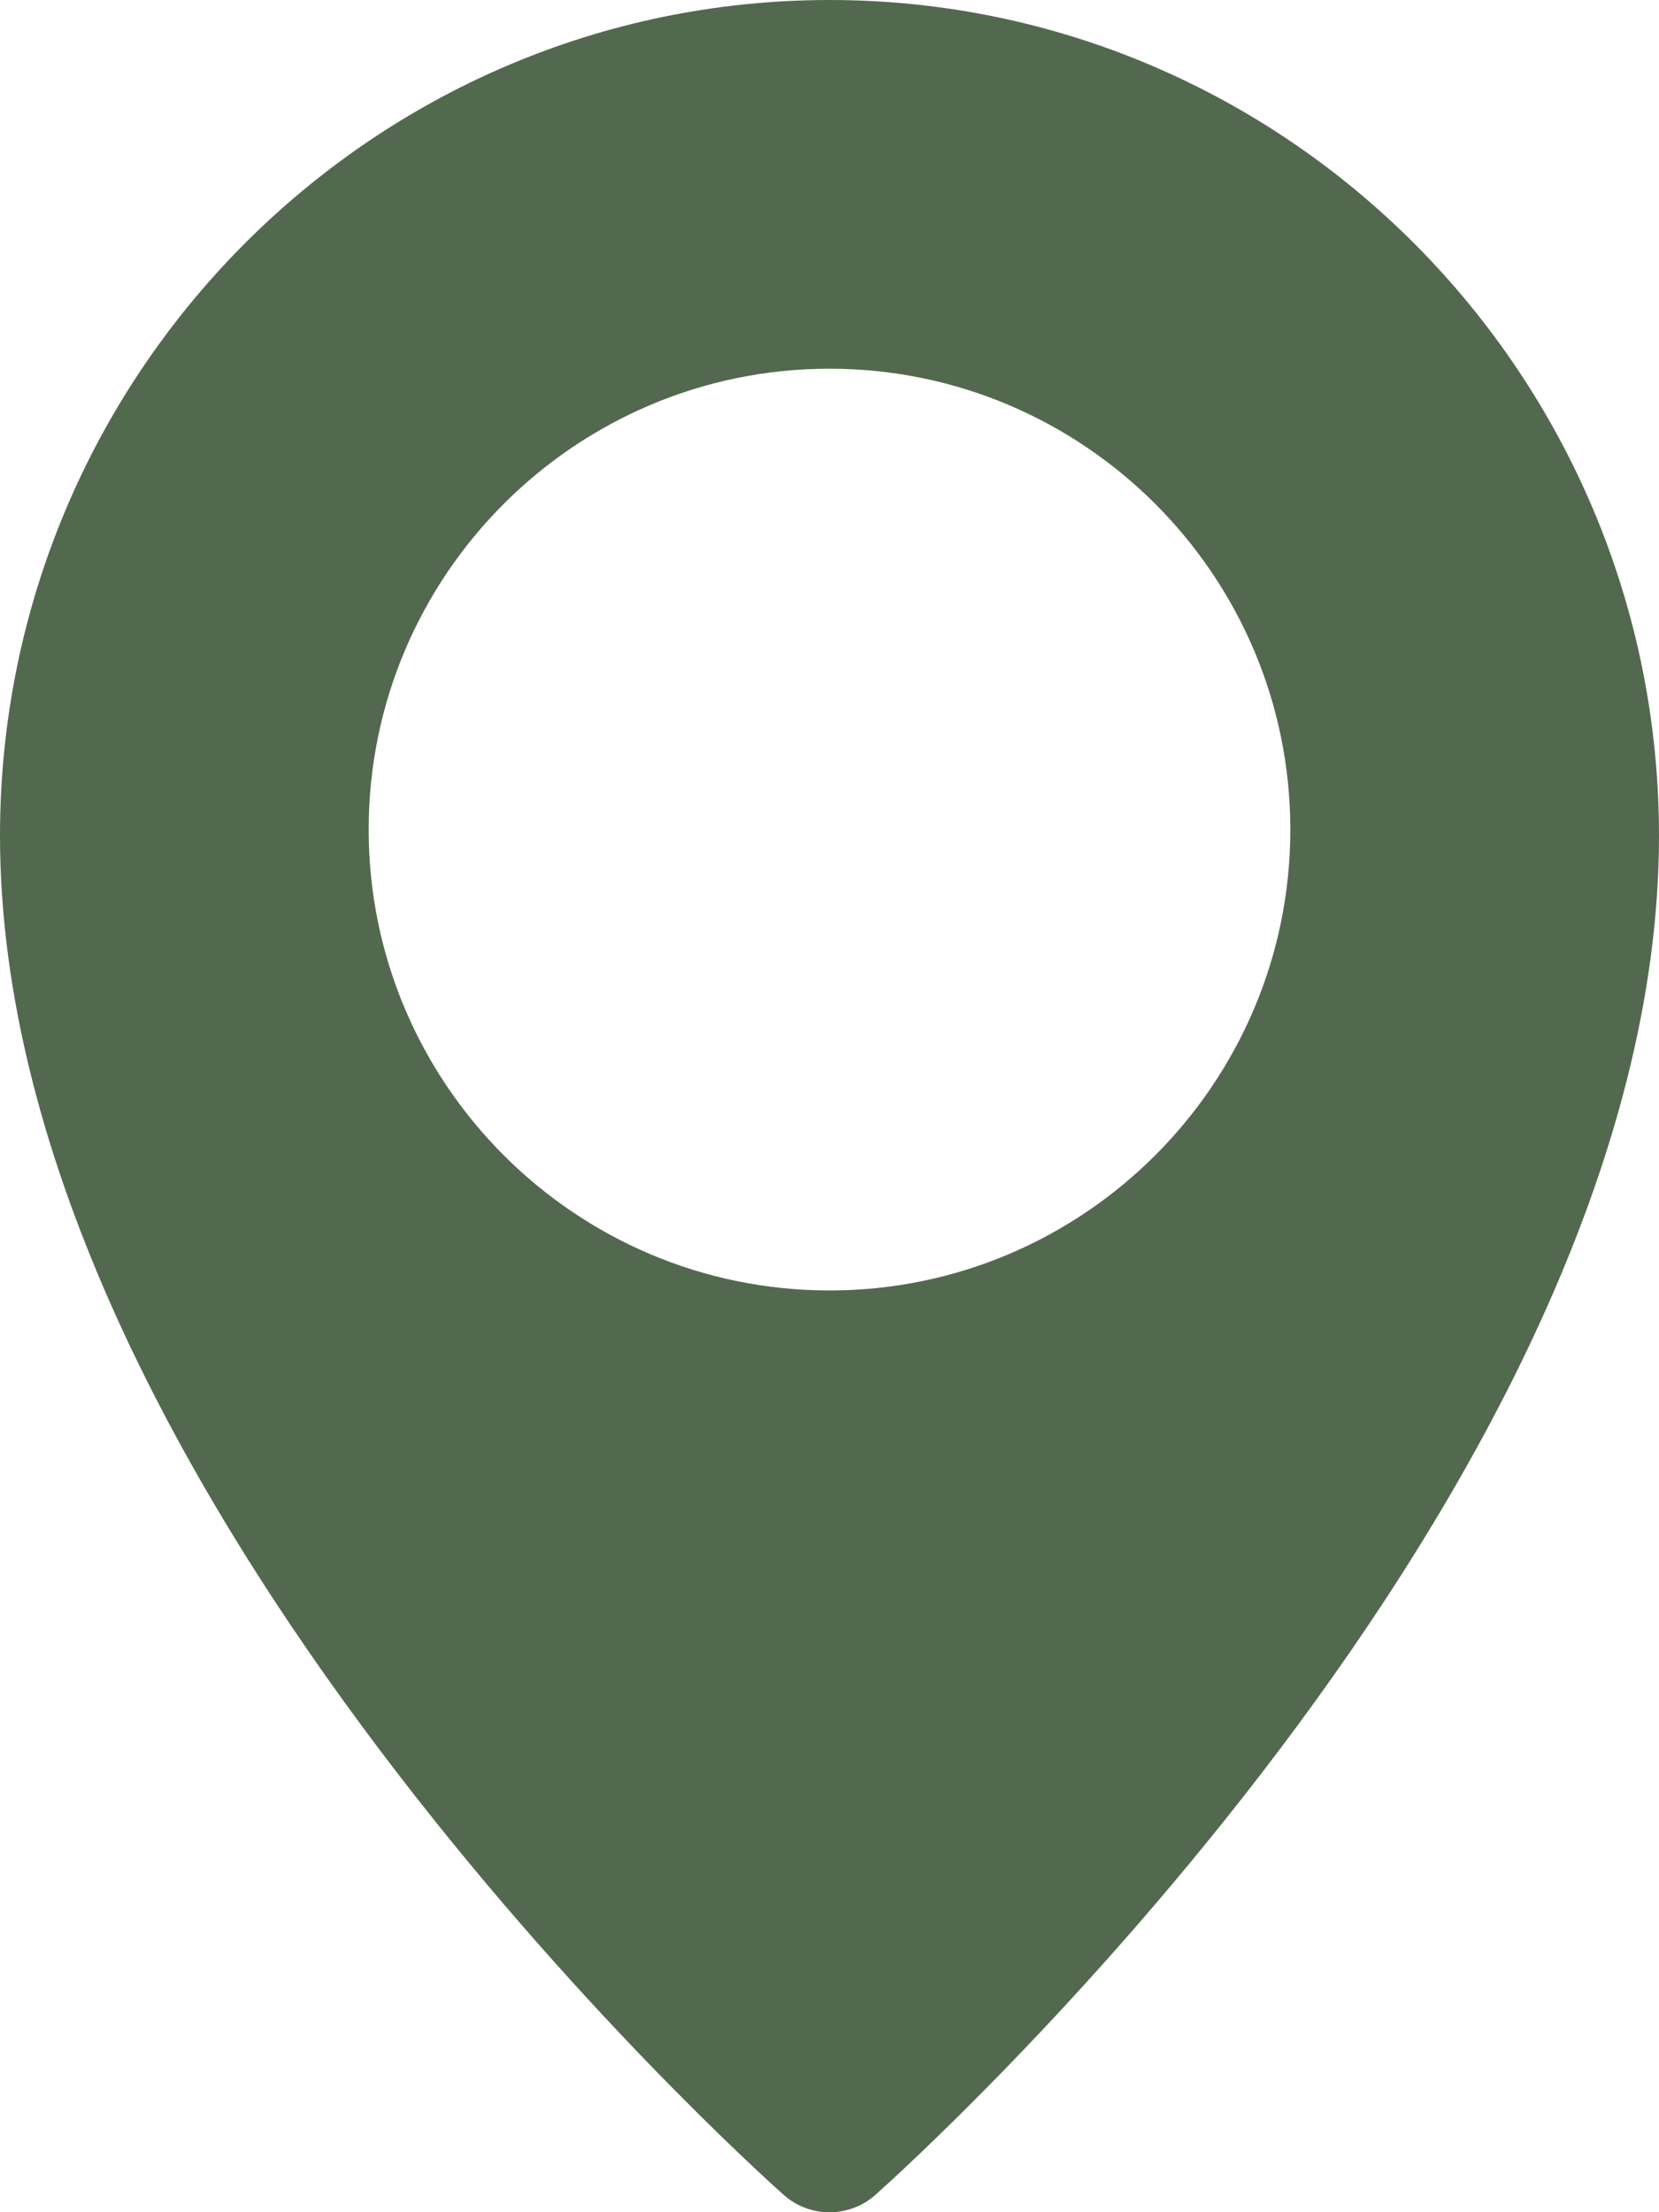 <?xml version="1.0" encoding="UTF-8"?> <svg xmlns="http://www.w3.org/2000/svg" viewBox="0 0 36.00 48.00" data-guides="{&quot;vertical&quot;:[],&quot;horizontal&quot;:[]}"><defs></defs><path fill="#53694f" stroke="none" fill-opacity="1" stroke-width="1" stroke-opacity="1" id="tSvg1552a88a1bf" title="Path 1" d="M18 0C8.076 0 0 8.132 0 18.13C0 32.336 16.308 47.004 17.002 47.62C17.276 47.866 17.631 48.002 18 48.002C18.368 48.002 18.723 47.867 18.998 47.622C19.692 47.004 36 32.336 36 18.13C36 8.132 27.924 0 18 0ZM18 28C12.486 28 8 23.514 8 18C8 12.486 12.486 8 18 8C23.514 8 28 12.486 28 18C28 23.514 23.514 28 18 28Z"></path></svg> 